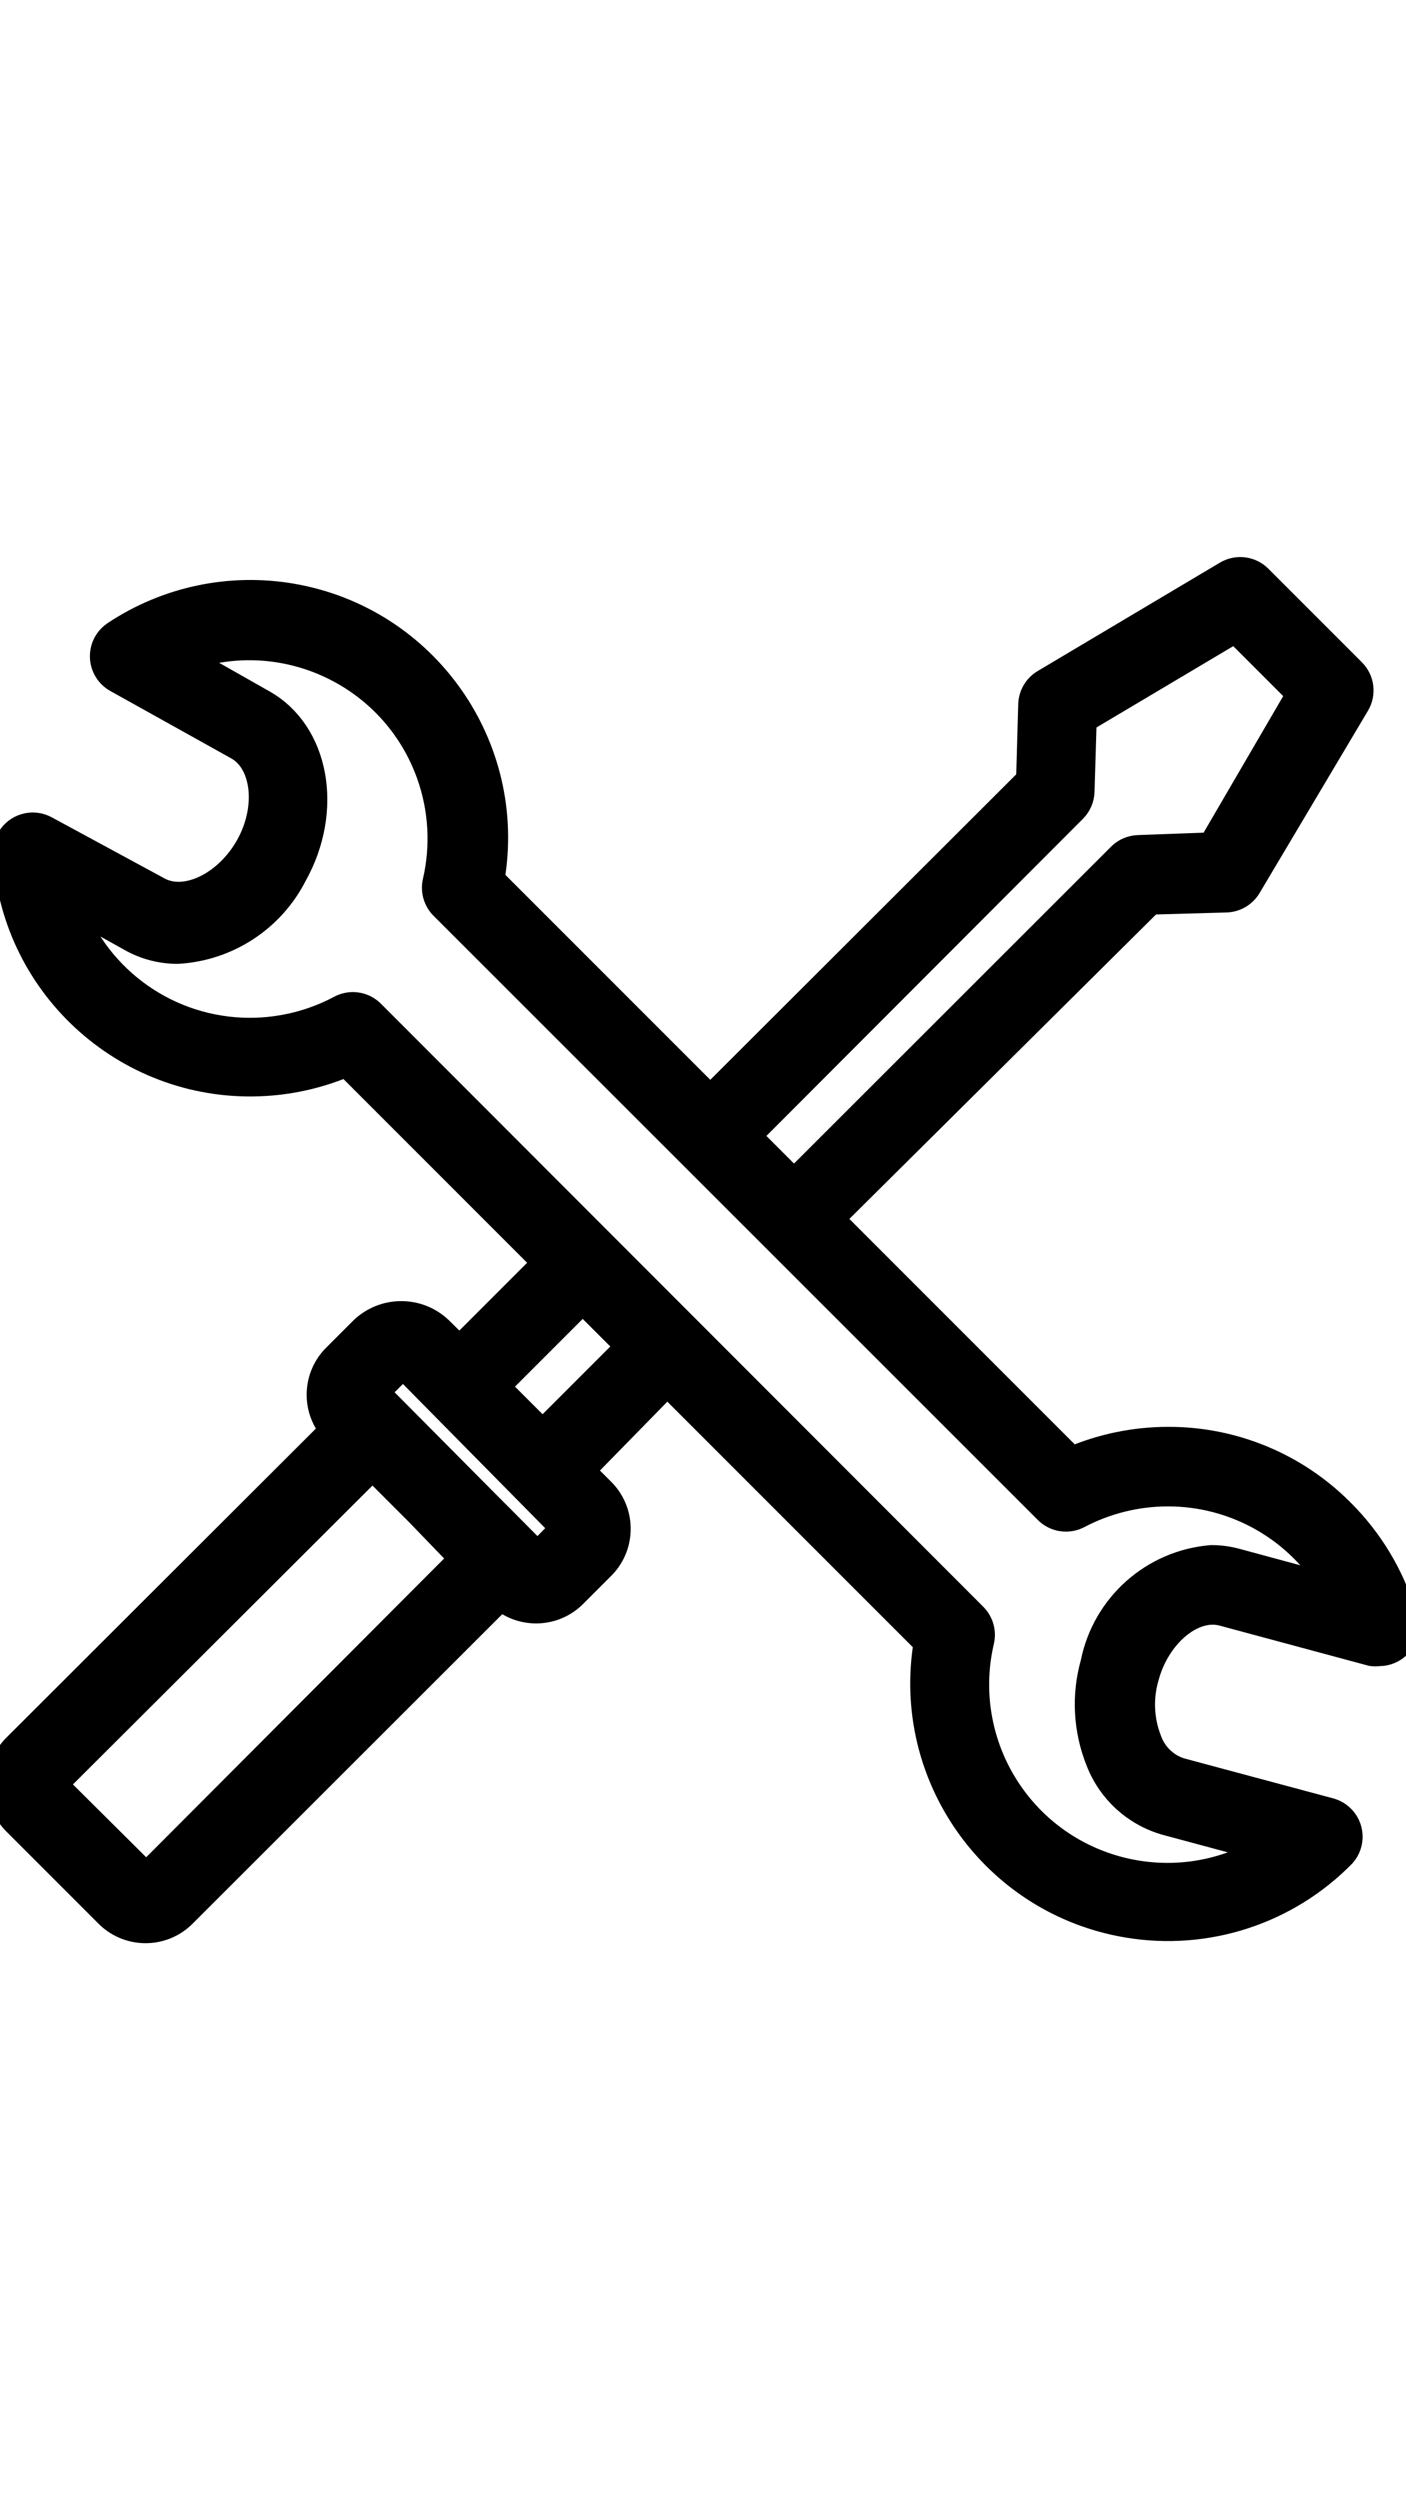 <?xml version="1.0" encoding="utf-8"?>
<!-- Generator: Adobe Illustrator 16.0.0, SVG Export Plug-In . SVG Version: 6.00 Build 0)  -->
<!DOCTYPE svg PUBLIC "-//W3C//DTD SVG 1.1//EN" "http://www.w3.org/Graphics/SVG/1.1/DTD/svg11.dtd">
<svg version="1.1" id="Capa_1" xmlns="http://www.w3.org/2000/svg" xmlns:xlink="http://www.w3.org/1999/xlink" x="0px" y="0px"
	 width="1080px" height="1920px" viewBox="0 0 1080 1920" enable-background="new 0 0 1080 1920" xml:space="preserve">
<g>
	<g>
		<path stroke="#000000" stroke-width="20" stroke-miterlimit="10" d="M1077.696,1239.452
			c-9.067-29.751-25.372-56.787-47.457-78.685c-35.175-35.369-83.04-55.194-132.922-55.06c-25.493,0.013-50.722,5.186-74.165,15.203
			L638.254,936.014l245.505-243.654l58.141-1.645c7.034-0.214,13.467-4.014,17.052-10.066l83.204-139.906
			c4.836-8.074,3.563-18.402-3.081-25.063l-71.905-71.904c-6.661-6.646-16.99-7.917-25.063-3.082l-139.906,83.204
			c-6.053,3.586-9.854,10.019-10.066,17.052l-1.644,57.936L545.6,843.358L377.547,675.307
			c17.646-102.309-50.988-199.55-153.296-217.193c-47.403-8.178-96.14,2.132-136.173,28.803
			c-9.399,6.355-11.867,19.127-5.511,28.526c1.787,2.643,4.165,4.833,6.949,6.398l93.271,51.978
			c20.544,11.71,24.653,46.636,8.013,76.22c-16.641,29.584-48.485,44.786-69.234,33.281l-86.491-46.842
			c-9.941-5.47-22.435-1.844-27.902,8.098c-1.885,3.424-2.753,7.313-2.501,11.215c6.5,103.615,95.767,182.341,199.382,175.842
			c21.407-1.344,42.427-6.341,62.146-14.773l152.849,152.85l-66.152,66.152l-14.996-14.792c-16.604-15.89-42.771-15.89-59.374,0
			l-20.544,20.545c-15.652,15.238-16.644,40.059-2.26,56.496l-243.04,242.626c-16.394,15.688-16.967,41.699-1.279,58.095
			c0.416,0.437,0.842,0.862,1.279,1.277l69.44,69.44c15.688,16.394,41.7,16.967,58.094,1.278c0.437-0.416,0.863-0.844,1.279-1.278
			L384.74,1226.51c16.438,14.383,41.258,13.393,56.497-2.26l20.544-20.545c16.395-15.688,16.967-41.699,1.278-58.094
			c-0.415-0.438-0.843-0.863-1.278-1.279l-14.997-14.997l65.741-67.18l199.279,199.278
			c-17.217,102.384,51.822,199.334,154.205,216.551c60.643,10.196,122.438-9.91,165.465-53.84
			c7.545-8.475,6.795-21.459-1.681-29.006c-2.188-1.948-4.769-3.407-7.565-4.275l-115.664-31.021
			c-11.336-3.645-20.309-12.389-24.242-23.626c-6.009-15.493-6.73-32.537-2.055-48.483c8.629-32.256,35.952-55.266,58.963-49.102
			l114.432,30.816c1.839,0.267,3.708,0.267,5.547,0c11.346,0.139,20.654-8.947,20.791-20.293
			C1080.039,1245.78,1079.25,1242.446,1077.696,1239.452z M824.797,621.686c3.697-3.724,5.829-8.724,5.957-13.97l1.645-54.854
			l116.485-69.234l49.308,49.307l-67.797,116.28l-55.881,2.055c-5.246,0.13-10.246,2.261-13.97,5.958L609.903,907.662
			l-35.336-35.336L824.797,621.686z M112.321,1440.375l-70.467-70.056l244.271-243.655L321.462,1162l33.692,34.926L112.321,1440.375
			z M412.884,1193.844l-27.118-27.322l-10.479-10.479l-86.286-86.902l20.544-20.545l123.266,124.909L412.884,1193.844z
			 M416.787,1100.162l-35.336-35.336l66.152-66.152l35.336,35.336L416.787,1100.162z M949.295,1198.98
			c-6.097-1.64-12.383-2.47-18.695-2.467c-44.789,3.616-81.759,36.478-90.601,80.534c-7.011,24.74-5.64,51.105,3.903,74.986
			c8.806,22.98,27.903,40.481,51.565,47.252l76.425,20.544c-69.69,41.527-159.853,18.698-201.38-50.991
			c-19.505-32.729-25.525-71.756-16.801-108.843c1.564-6.898-0.531-14.117-5.547-19.106L285.098,777.411
			c-6.574-6.176-16.407-7.342-24.242-2.876c-21.215,11.193-44.838,17.049-68.824,17.052c-61.81,0.054-117.02-38.644-138.057-96.764
			l46.841,26.092c10.919,6.114,23.233,9.299,35.747,9.244c38.038-2.19,72.059-24.401,89.368-58.346
			c27.94-49.923,17.052-109.296-24.037-132.306L142.11,505.61c76.399-27.29,160.454,12.521,187.744,88.919
			c9.472,26.518,11.122,55.196,4.757,82.626c-1.563,6.896,0.531,14.116,5.547,19.105l464.096,463.891
			c6.343,6.351,16.076,7.851,24.037,3.697c21.217-11.187,44.838-17.038,68.823-17.052c52.022-0.041,100.177,27.477,126.553,72.315
			L949.295,1198.98z"/>
	</g>
</g>
</svg>
